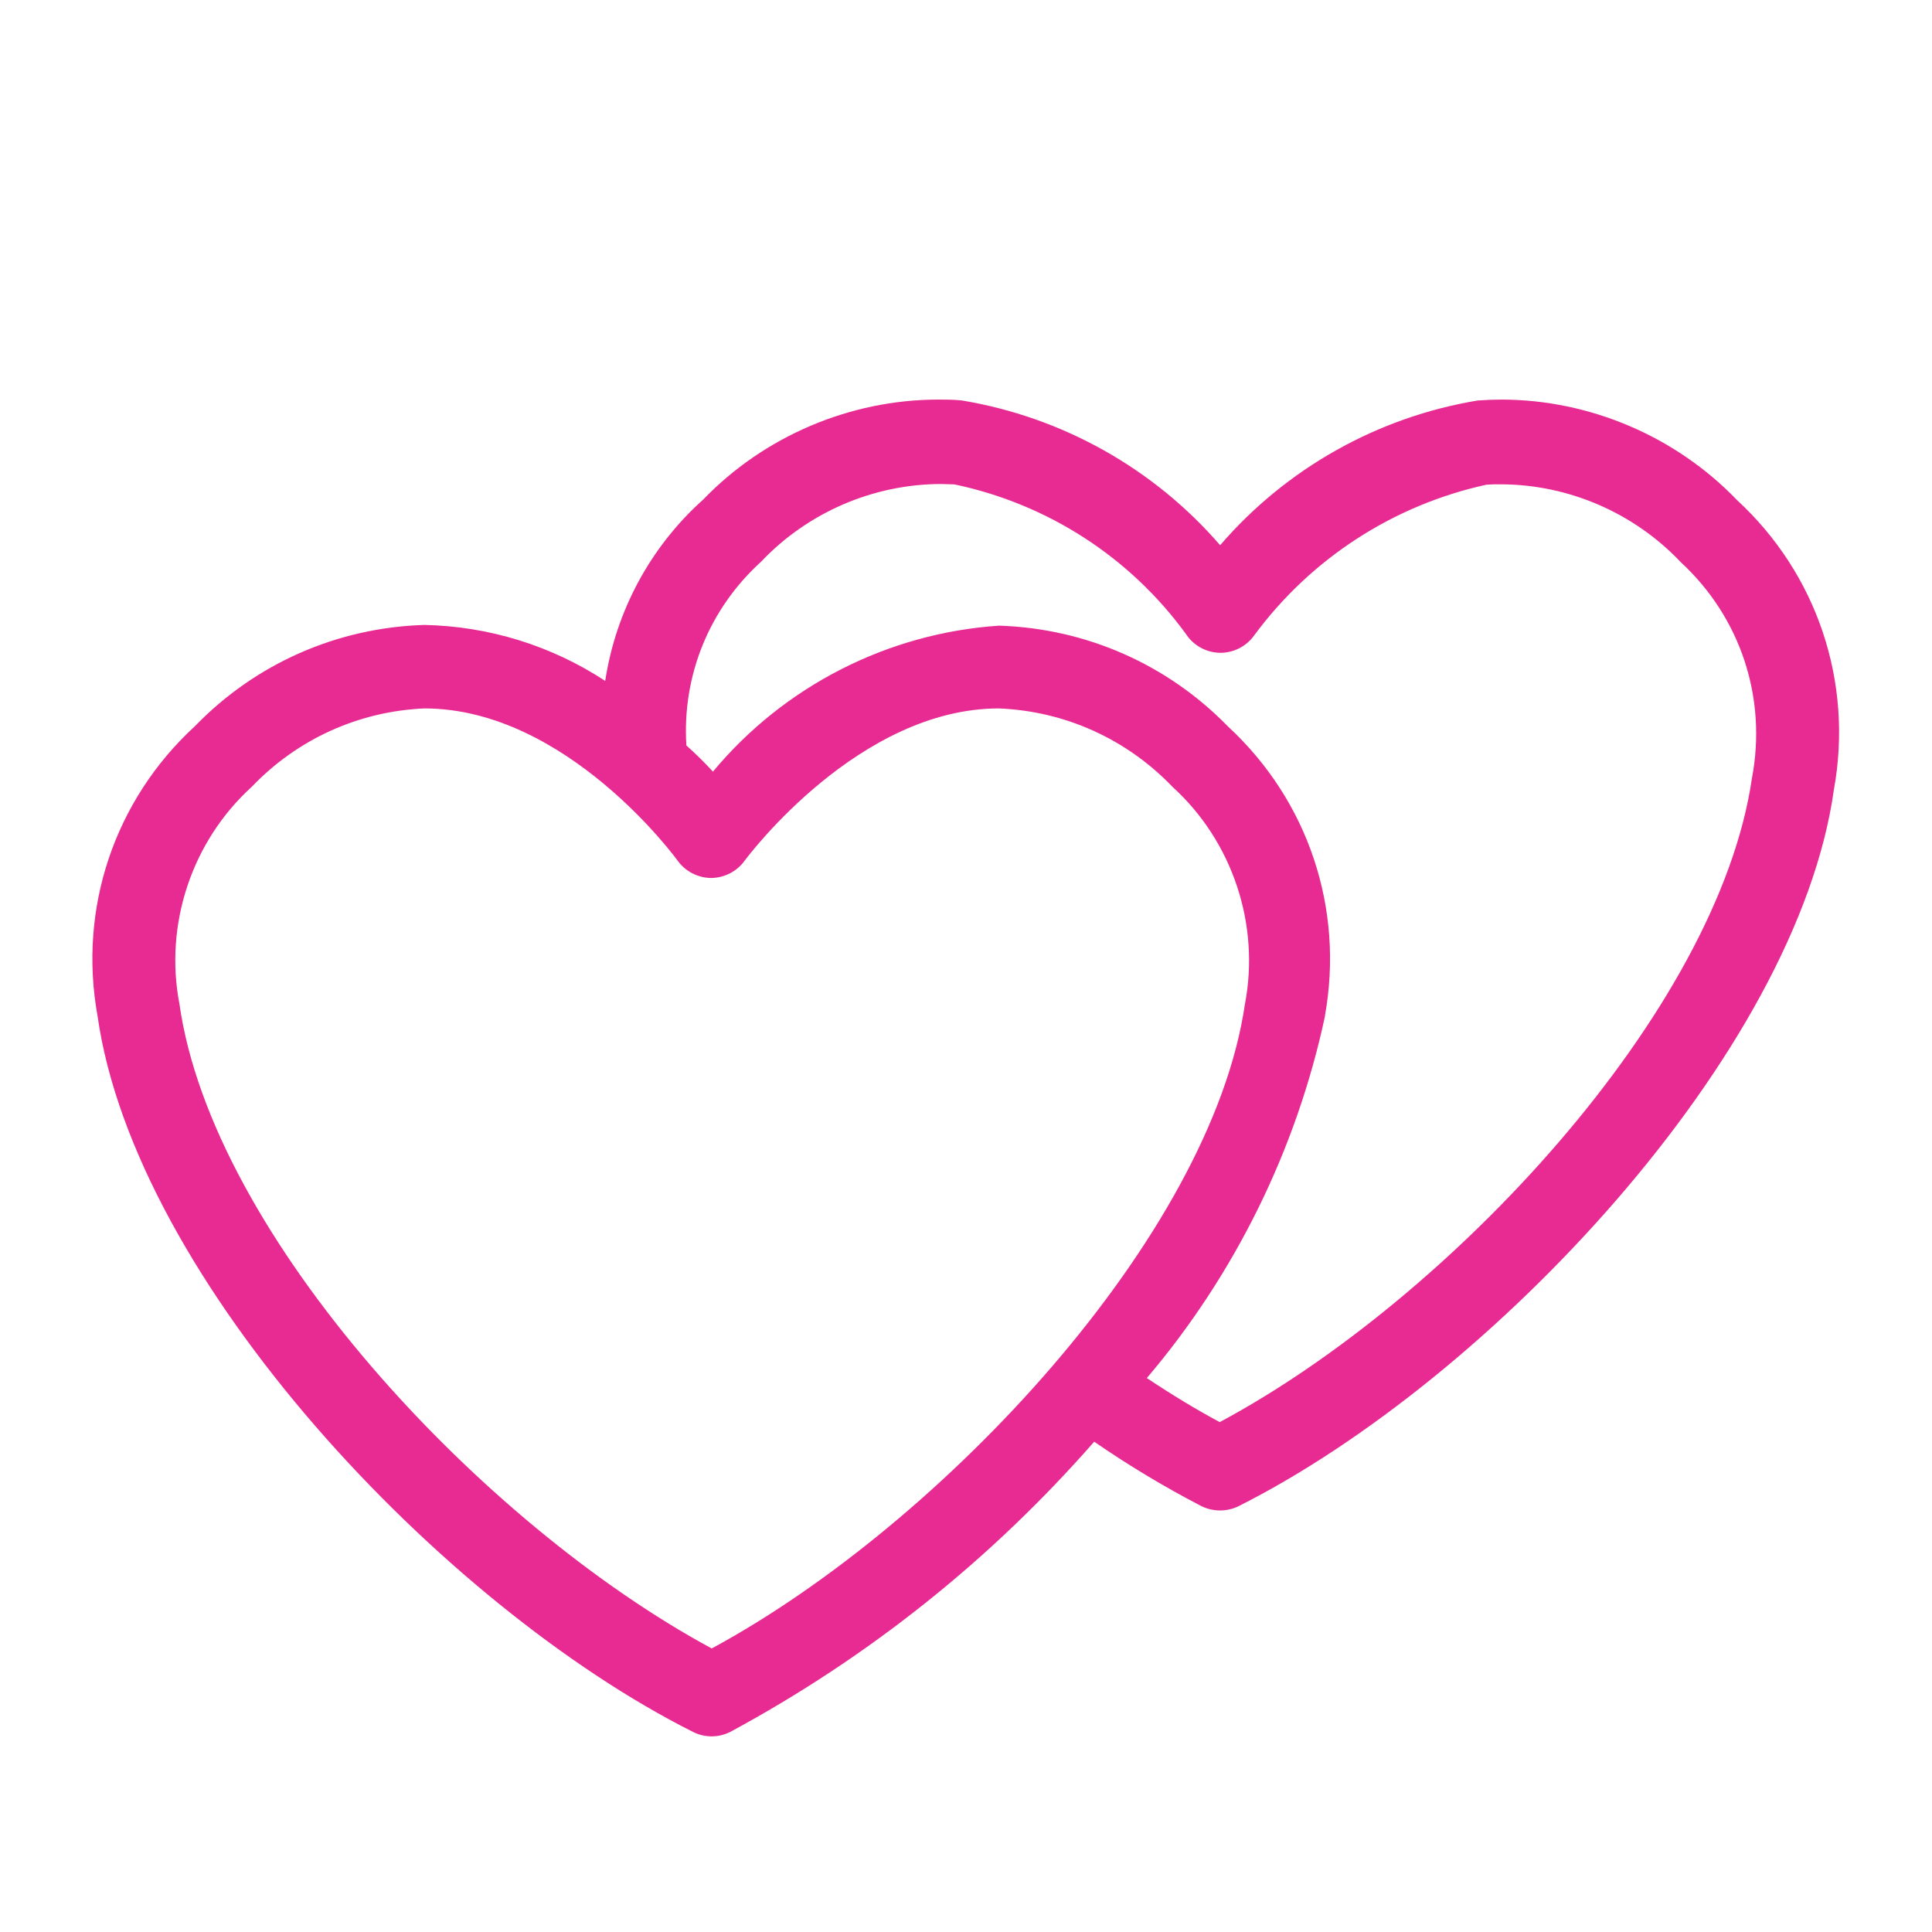 <?xml version="1.0" encoding="UTF-8"?>
<svg id="Calque_1" data-name="Calque 1" xmlns="http://www.w3.org/2000/svg" viewBox="0 0 500 500">
  <defs>
    <style>
      .cls-1 {
        fill: #e72b92;
      }
    </style>
  </defs>
  <path class="cls-1" d="M449.49,129.37c-15.84-16.45-38.02-25.91-60.85-25.96-2.03,0-4.09.08-6.23.24-25.9,4.29-49.52,17.58-66.64,37.45-17.18-19.87-40.85-33.15-66.84-37.46-2.07-.23-4.15-.23-6.16-.23-22.81.03-44.98,9.48-60.76,25.85-13.66,12.23-22.63,28.86-25.38,46.96-13.93-9.13-30.05-14.13-46.77-14.49-22.59.68-43.7,9.99-59.39,26.18-20.84,19.14-30.27,47.19-25.23,74.99,9.71,68.48,89.04,152.64,154.15,185.34h0c1.46.73,3.1,1.12,4.74,1.13h.02c1.67,0,3.35-.4,4.87-1.17,35.73-19.29,67.41-44.55,94.16-75.09,8.85,6.11,18.17,11.71,27.73,16.67,3.03,1.5,6.64,1.5,9.67,0,65.19-32.82,144.49-117.06,154.03-185.43,5.06-27.83-4.36-55.88-25.14-74.99ZM192.73,222.72c1.2-1.61,29.76-39.38,65.78-39.38,17.12.7,33.08,7.91,44.98,20.34,15.49,14.09,22.66,35.62,18.69,56.22-8.74,59.92-78.3,134.44-137.99,166.72-59.78-32.31-129.27-106.86-137.75-166.8-3.96-20.56,3.2-42.09,18.7-56.18l.05-.05c11.78-12.32,27.65-19.51,44.64-20.25,36.79,0,65.23,38.95,65.51,39.35,2,2.81,5.25,4.5,8.71,4.53,3.43-.03,6.68-1.71,8.69-4.5ZM342.88,262.94c5.03-27.75-4.31-55.7-24.99-74.84l-.17-.17c-15.66-16.03-36.62-25.27-59.12-26.01-28.75,1.89-55.69,15.64-74.09,37.78-2.17-2.37-4.48-4.64-6.88-6.78-1.12-18.06,5.9-35.36,19.37-47.58,12.05-12.73,29.01-20.05,46.54-20.08.59,0,1.19.02,1.78.05.57.02,1.14.04,1.69.05,24.16,5.08,45.47,18.86,59.96,38.78l.2.31c2,2.8,5.25,4.48,8.71,4.5,3.44-.02,6.7-1.7,8.69-4.49,14.66-19.89,36.02-33.75,60.15-39.03,1.25-.09,2.47-.09,3.66-.09,17.54.03,34.51,7.36,46.61,20.16,15.48,14.28,22.36,35.16,18.41,55.89-8.76,60.35-78.19,134.76-137.74,166.65-6.14-3.3-12.32-7.04-18.86-11.4,22.81-26.84,38.74-59.2,46.11-93.69Z"/>
</svg>